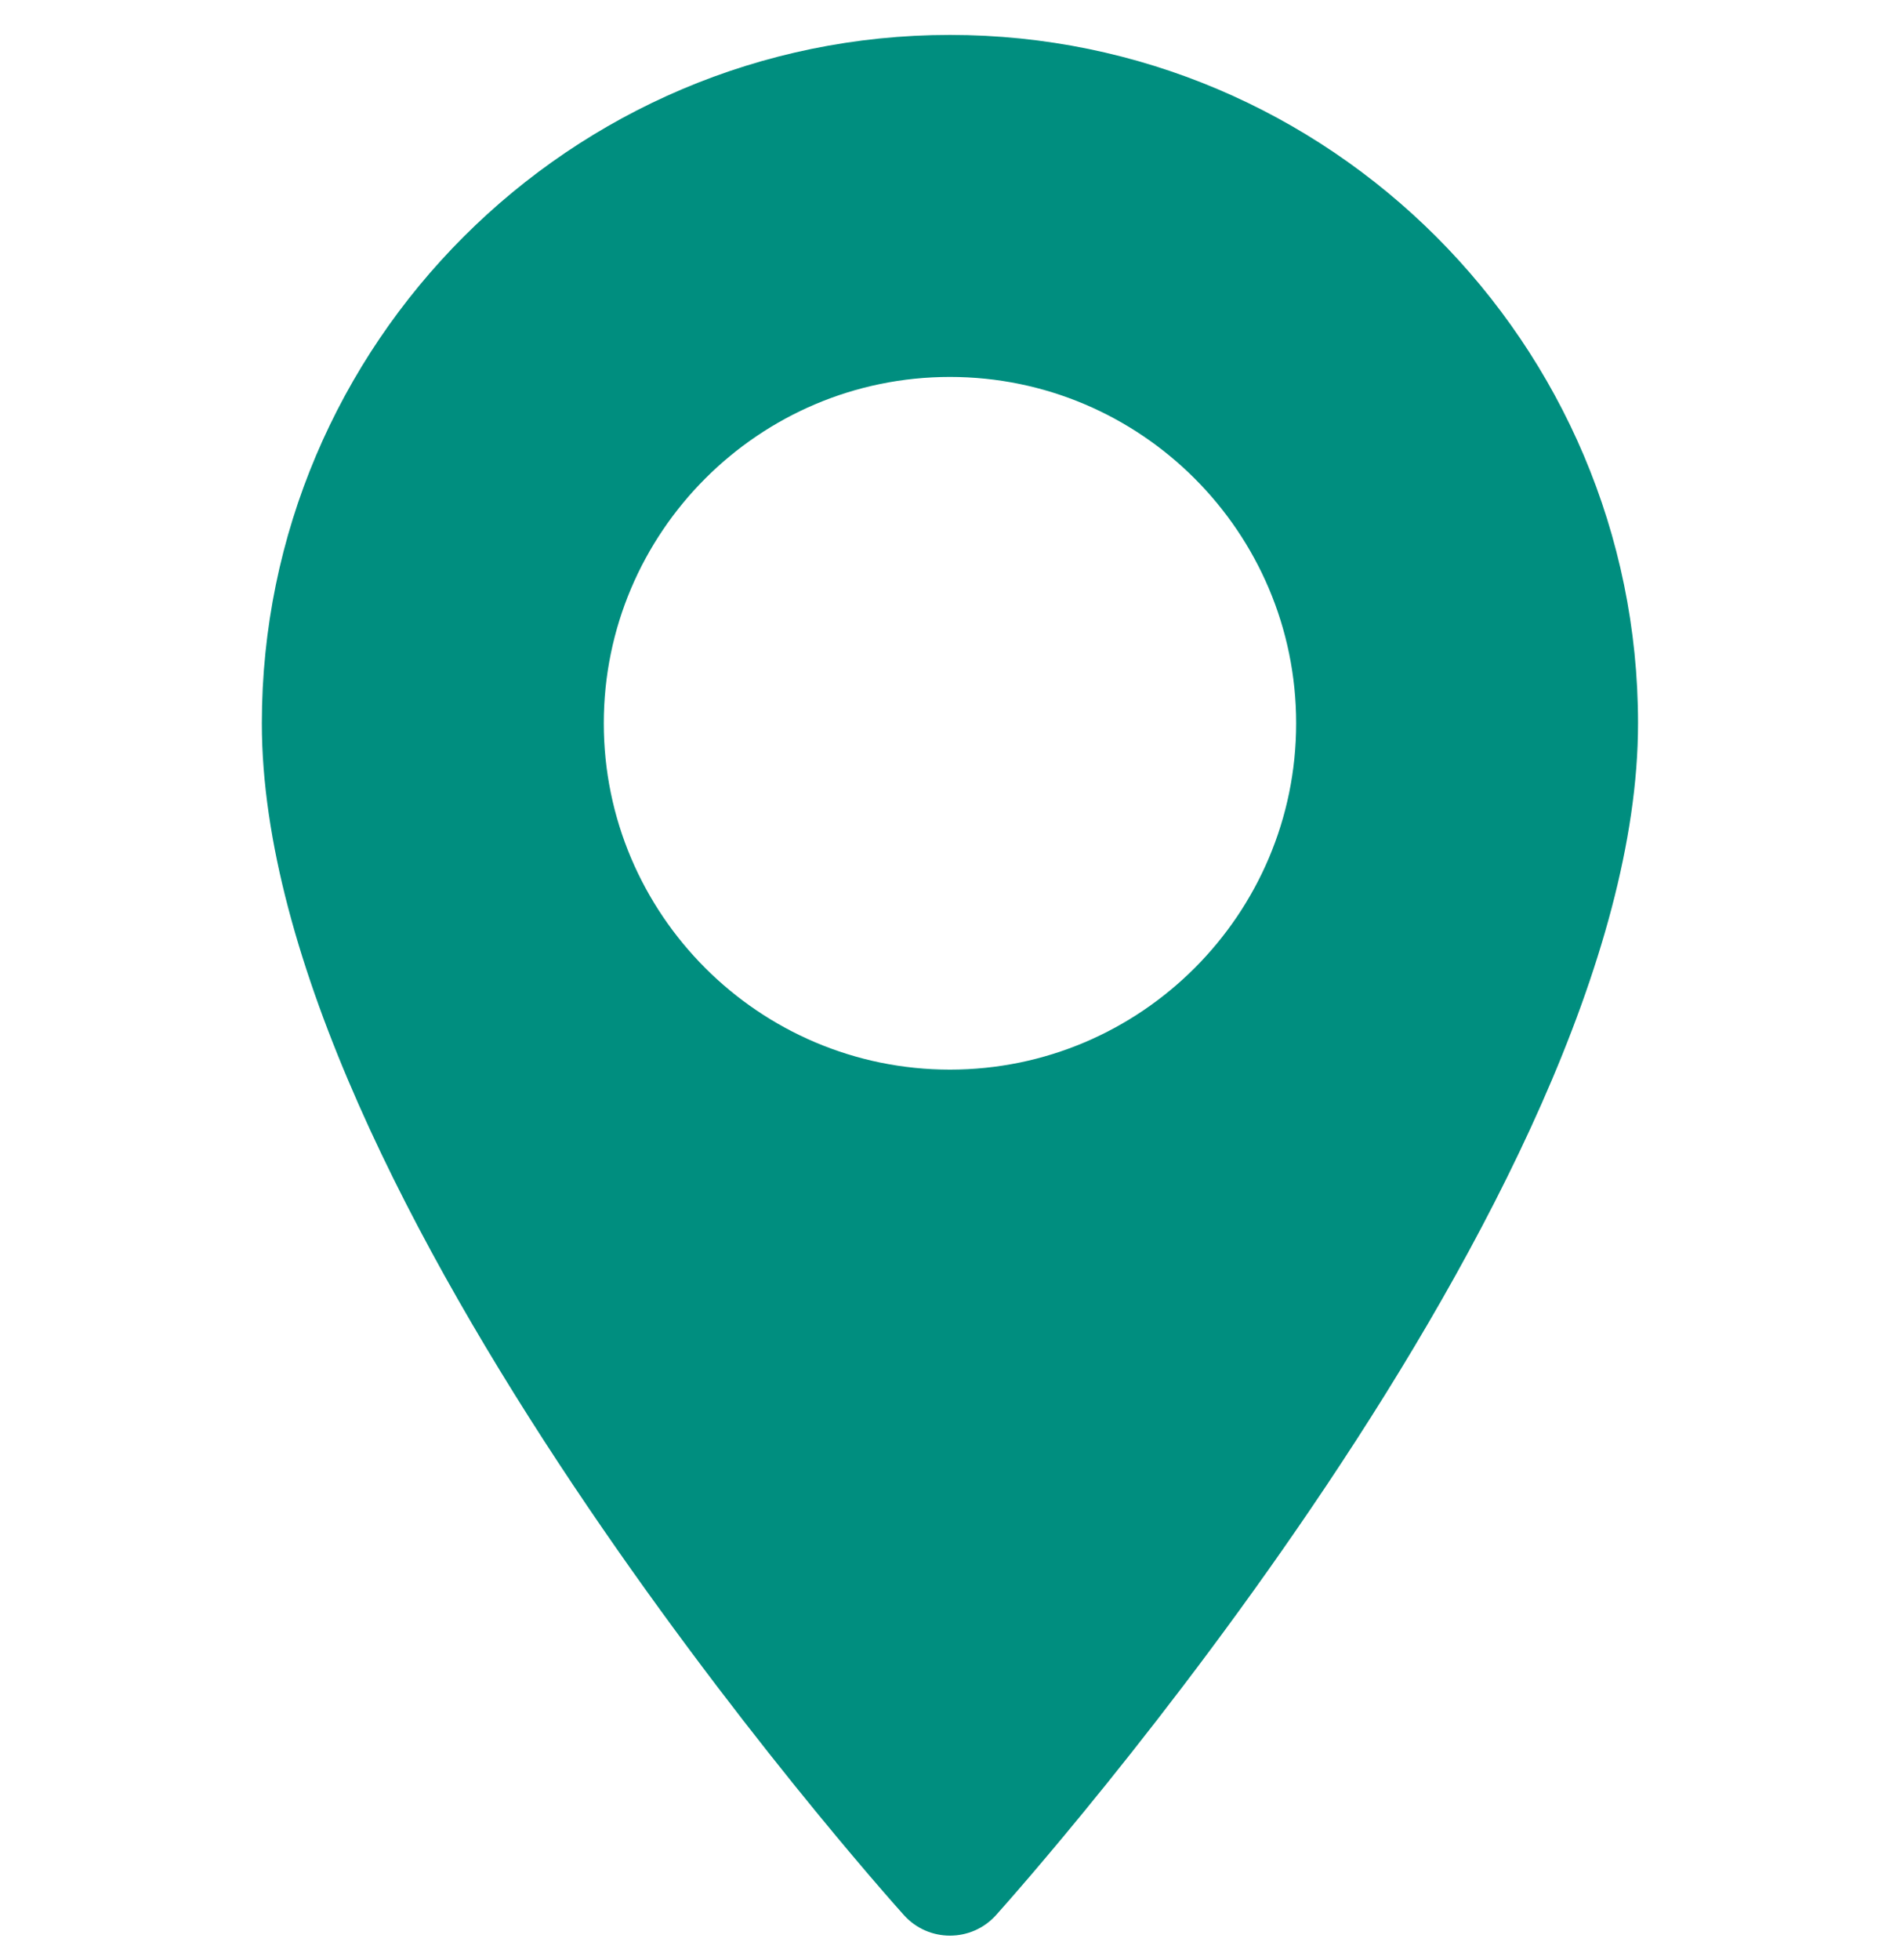 <svg width="32" height="33" viewBox="0 0 32 33" fill="none" xmlns="http://www.w3.org/2000/svg">
<g clip-path="url(#clip0_929_18076)">
<path d="M15.999 0.588C9.609 0.588 4.41 5.787 4.41 12.177C4.41 20.108 14.781 31.75 15.223 32.242C15.638 32.704 16.362 32.703 16.776 32.242C17.217 31.75 27.588 20.108 27.588 12.177C27.588 5.787 22.39 0.588 15.999 0.588ZM15.999 18.008C12.784 18.008 10.169 15.392 10.169 12.177C10.169 8.962 12.784 6.346 15.999 6.346C19.214 6.346 21.83 8.962 21.83 12.177C21.83 15.392 19.214 18.008 15.999 18.008Z" fill="#008E7F"/>
</g>
<defs>
<clipPath id="clip0_929_18076">
<rect width="32" height="32" fill="white" transform="translate(0 0.588)"/>
</clipPath>
</defs>
</svg>
